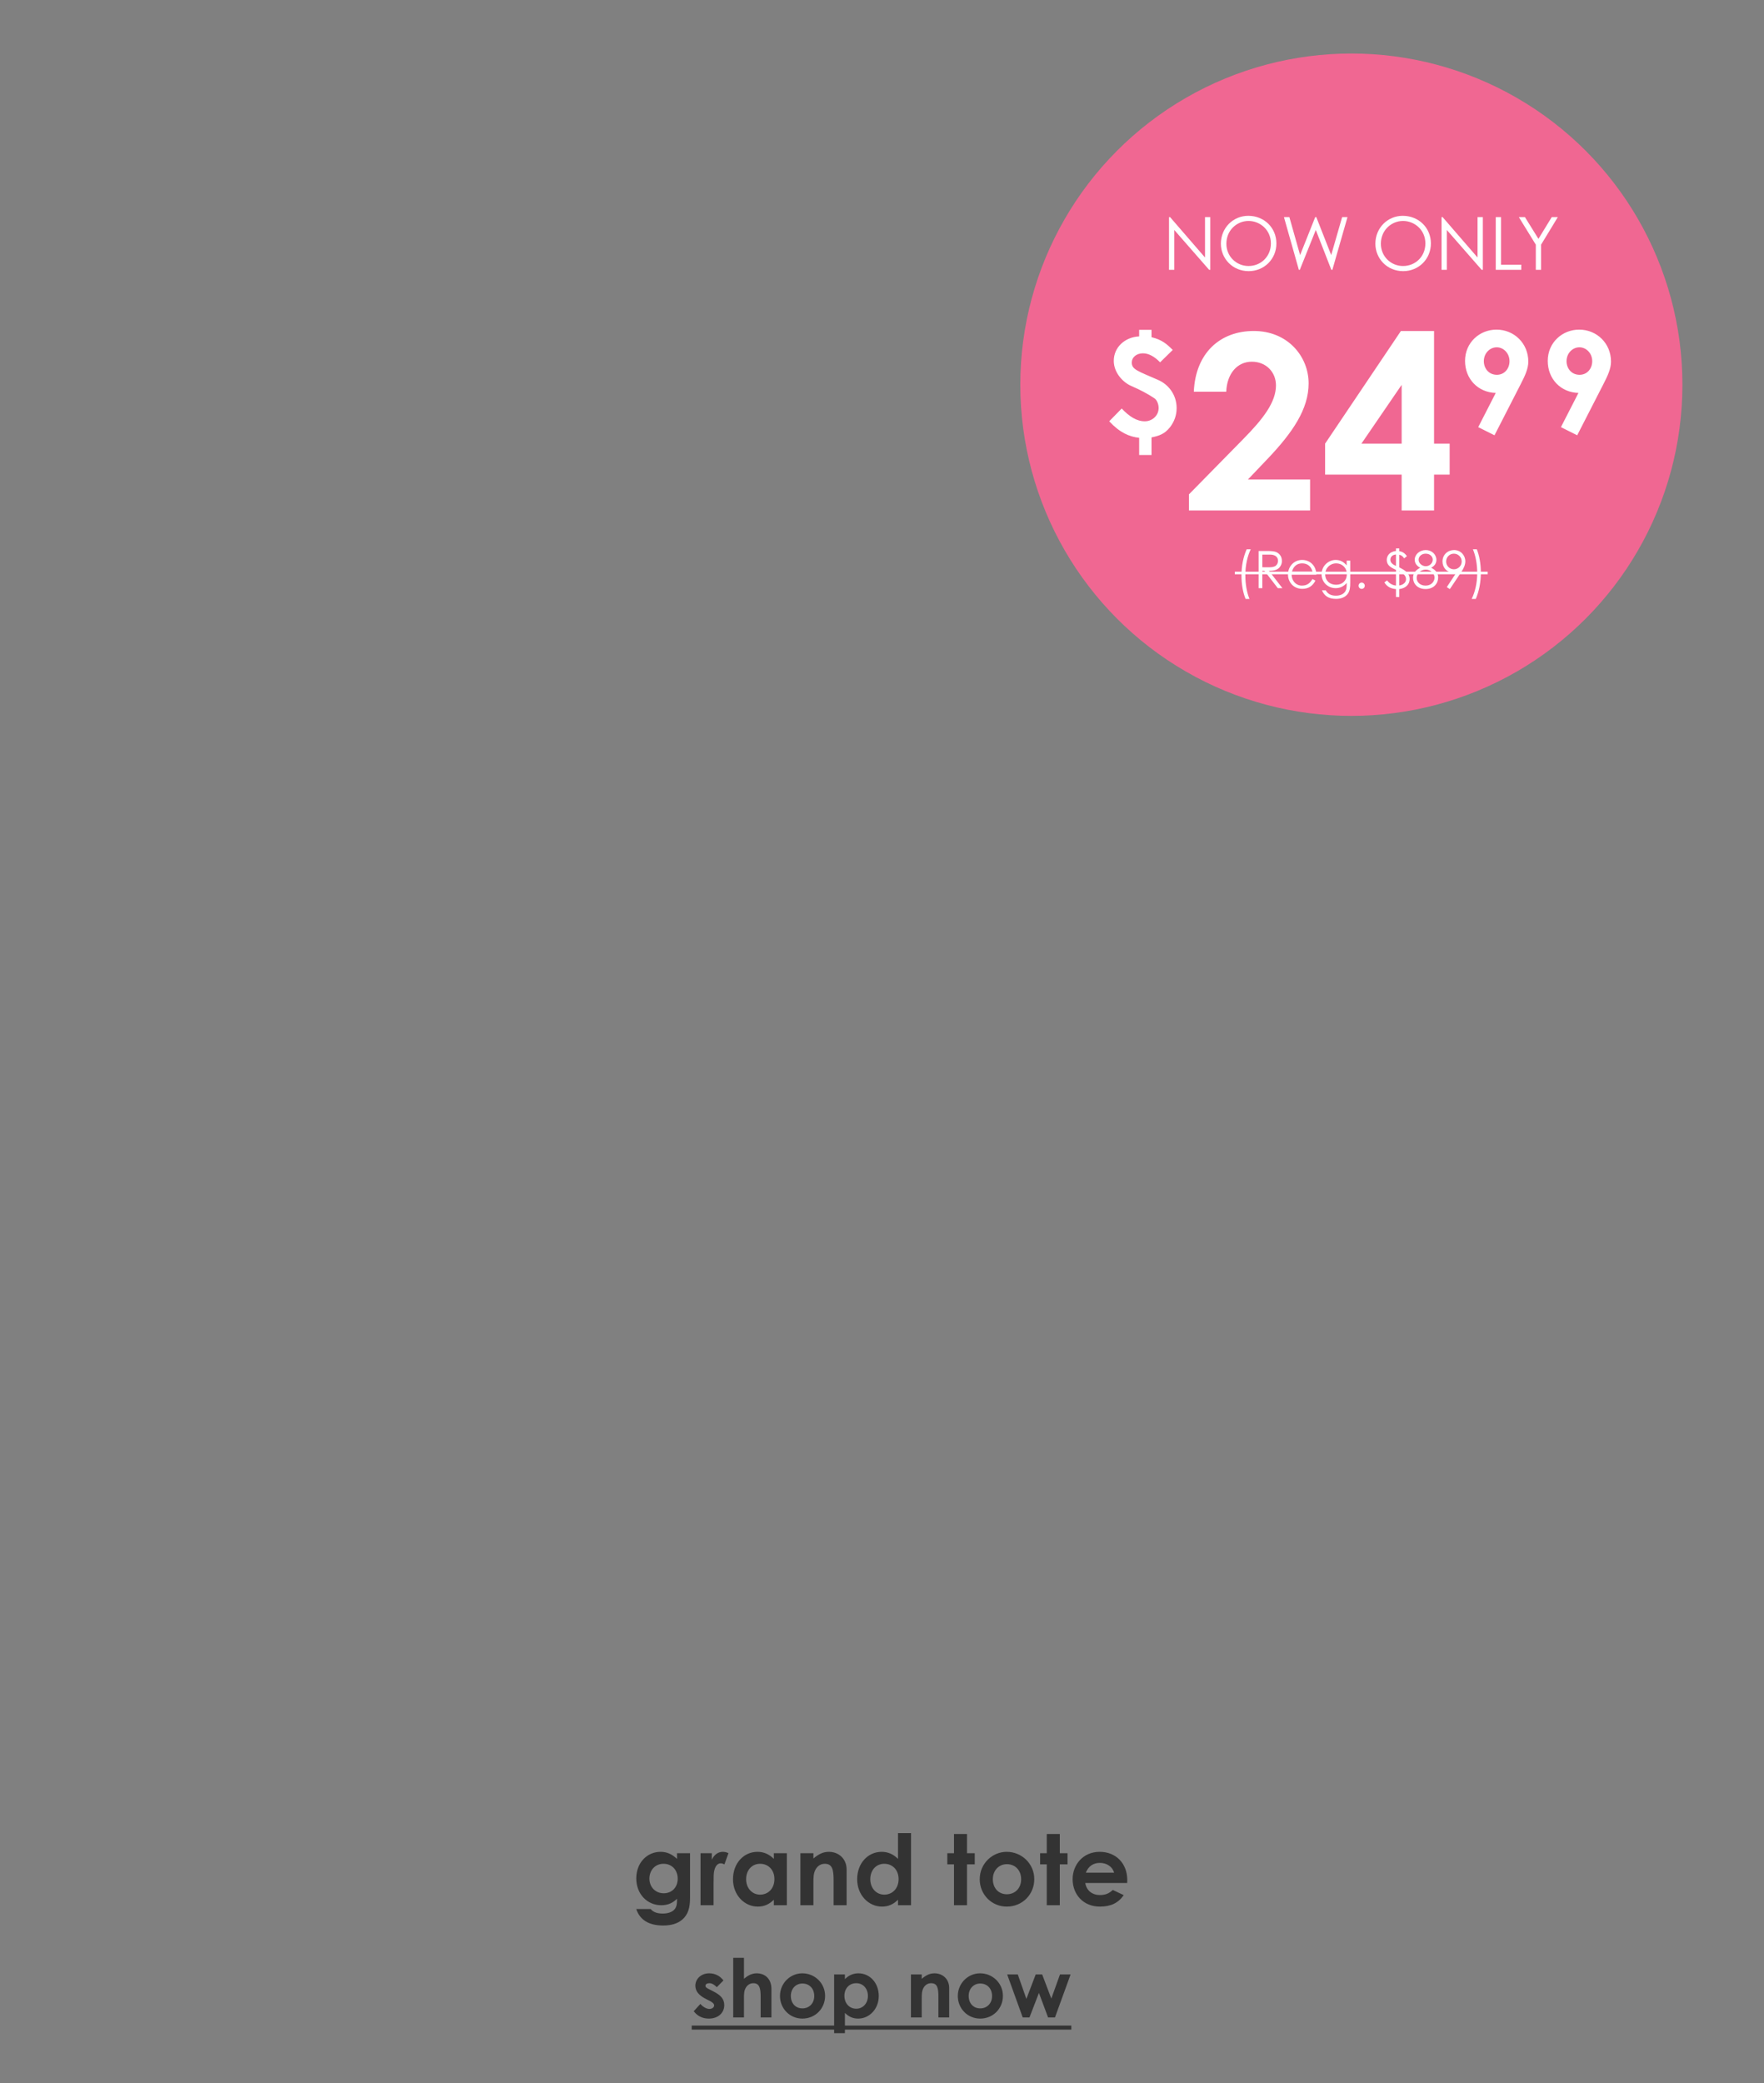 <svg xmlns="http://www.w3.org/2000/svg" width="704" viewBox="0 0 704 831" height="831" fill="none"><rect x="0" y="0" width="704" height="831" fill="#808080" stroke="none"/><g fill="#333"><path d="m275.393 739.324v17.786c0 4.026-.782 6.723-3.166 8.756-1.877 1.564-4.378 2.306-7.545 2.306-5.707 0-9.342-2.228-10.749-6.567h5.746c1.055 1.251 2.619 1.798 4.808 1.798 1.915 0 3.479-.508 4.417-1.368 1.251-1.172 1.29-2.58 1.29-4.534-1.72 1.681-3.596 2.58-6.293 2.58-5.59 0-9.968-4.456-9.968-10.672 0-6.41 4.417-10.632 9.694-10.632 2.58 0 4.613.977 6.567 2.815v-2.268zm-10.593 4.222c-3.44 0-5.629 2.697-5.629 5.903 0 3.439 2.462 5.863 5.707 5.863 3.205 0 5.59-2.306 5.59-5.824 0-3.362-2.228-5.942-5.668-5.942zm19.277-4.222v2.619c.977-2.15 2.658-3.166 4.378-3.166 1.094 0 1.759.313 2.267.547l-1.603 4.457c-.391-.196-.977-.43-1.524-.43-1.486 0-2.658 1.719-2.775 4.768-.04 1.134-.04 2.424-.04 3.558v8.404h-5.198v-20.757zm24.756 20.757v-2.189c-1.838 1.798-3.792 2.736-6.411 2.736-5.277 0-9.89-4.534-9.89-10.906 0-6.489 4.378-10.945 9.773-10.945 2.501 0 4.651.938 6.528 2.815v-2.268h5.198v20.757zm-5.473-16.535c-3.44 0-5.59 2.736-5.59 6.137 0 3.557 2.346 6.176 5.59 6.176 3.205 0 5.707-2.423 5.707-6.215 0-3.635-2.423-6.098-5.707-6.098zm21.271-4.222v2.111c1.993-1.681 3.831-2.658 6.137-2.658 3.87 0 7.114 2.658 7.114 7.114v14.19h-5.199v-9.812c0-4.104-.352-6.723-3.518-6.723-1.446 0-2.697.704-3.518 1.994-1.055 1.68-1.016 3.557-1.016 5.707v8.834h-5.199v-20.757zm33.758 20.757v-2.189c-1.837 1.798-3.792 2.736-6.411 2.736-5.277 0-9.89-4.534-9.89-10.906 0-6.489 4.379-10.945 9.773-10.945 2.502 0 4.651.938 6.528 2.815v-10.281h5.199v28.77zm-5.473-16.535c-3.44 0-5.59 2.736-5.59 6.137 0 3.557 2.346 6.176 5.59 6.176 3.206 0 5.707-2.423 5.707-6.215 0-3.635-2.423-6.098-5.707-6.098zm27.81-4.222v-7.661h5.198v7.661h3.089v4.457h-3.089v16.3h-5.198v-16.3h-2.658v-4.457zm21.022-.547c6.059 0 11.023 4.769 11.023 10.906 0 6.02-4.651 10.945-10.984 10.945-6.02 0-10.789-4.808-10.789-10.906 0-6.293 5.082-10.945 10.75-10.945zm.078 4.925c-3.244 0-5.59 2.541-5.59 5.981 0 3.518 2.229 6.02 5.59 6.02 3.206 0 5.707-2.346 5.707-5.981 0-3.518-2.306-6.02-5.707-6.02zm15.935-4.378v-7.661h5.199v7.661h3.088v4.457h-3.088v16.3h-5.199v-16.3h-2.658v-4.457zm26.339 14.659 4.378 2.072c-2.229 3.166-5.16 4.573-9.538 4.573-6.606 0-10.867-4.847-10.867-10.945 0-5.668 4.104-10.906 10.789-10.906 6.567 0 11.023 4.691 11.023 11.258 0 .469-.039.703-.039 1.173h-16.731c.509 3.088 2.854 4.808 5.825 4.808 2.228 0 3.713-.626 5.16-2.033zm-10.75-6.88h11.297c-.704-2.423-2.932-3.909-5.707-3.909-2.58 0-4.574 1.29-5.59 3.909z"></path><path d="m283.102 798.166-1.454-.743c-2.748-1.39-4.137-3.071-4.137-5.236 0-2.683 2.262-4.945 5.559-4.945 2.23 0 4.266 1.002 5.656 2.844l-2.65 2.683c-.97-.97-1.94-1.584-2.974-1.584-.873 0-1.551.356-1.551 1.034 0 .647.614.938 1.551 1.422l1.584.808c2.844 1.455 4.363 2.942 4.363 5.495 0 3.071-2.424 5.365-6.173 5.365-2.489 0-4.525-1.002-6.012-2.941l2.65-2.909c1.002 1.164 2.457 2.004 3.588 2.004 1.067 0 1.907-.614 1.907-1.39 0-.743-.711-1.292-1.907-1.907zm9.517 6.691v-23.789h4.298v8.372c1.649-1.423 3.232-2.198 5.075-2.198 3.232 0 5.882 2.101 5.882 6.27v11.345h-4.299v-8.113c0-3.49-.42-5.559-2.941-5.559-1.196 0-2.23.614-2.909 1.681-.872 1.357-.808 2.909-.808 4.686v7.305zm27.557-17.615c5.01 0 9.115 3.943 9.115 9.017 0 4.978-3.847 9.05-9.083 9.05-4.977 0-8.92-3.975-8.92-9.017 0-5.204 4.201-9.05 8.888-9.05zm.065 4.072c-2.683 0-4.622 2.101-4.622 4.945 0 2.909 1.842 4.978 4.622 4.978 2.65 0 4.719-1.939 4.719-4.945 0-2.909-1.907-4.978-4.719-4.978zm16.957-3.62v1.875c1.552-1.552 3.329-2.327 5.398-2.327 4.428 0 8.112 3.684 8.112 9.05 0 5.268-3.846 9.017-8.209 9.017-2.166 0-3.749-.775-5.301-2.262v8.08h-4.299v-23.433zm4.525 3.491c-2.747 0-4.719 2.036-4.719 5.042 0 3.103 2.069 5.139 4.719 5.139 2.683 0 4.654-2.165 4.654-5.107 0-2.812-1.81-5.074-4.654-5.074zm26.13-3.491v1.746c1.648-1.39 3.167-2.198 5.074-2.198 3.2 0 5.883 2.198 5.883 5.882v11.733h-4.299v-8.113c0-3.393-.291-5.559-2.909-5.559-1.196 0-2.23.582-2.909 1.648-.873 1.39-.84 2.942-.84 4.719v7.305h-4.299v-17.163zm23.291-.452c5.01 0 9.114 3.943 9.114 9.017 0 4.978-3.846 9.05-9.082 9.05-4.977 0-8.921-3.975-8.921-9.017 0-5.204 4.202-9.05 8.889-9.05zm.064 4.072c-2.682 0-4.622 2.101-4.622 4.945 0 2.909 1.843 4.978 4.622 4.978 2.651 0 4.719-1.939 4.719-4.945 0-2.909-1.907-4.978-4.719-4.978zm16.958 13.543-6.206-17.163h4.234l3.426 9.761 3.717-9.761h2.586l3.652 9.632 3.459-9.632h4.234l-6.238 17.163h-2.748l-3.652-9.793-3.781 9.793z"></path><path d="m276.056 808.089h151.503v1.616h-151.503z"></path></g><circle r="132.122" fill="#f06792" cy="153.475" cx="539.319"></circle><path fill="#fff" d="m468.648 107.643h-2.108v-21.017h.439l13.933 16.099v-16.099h2.108v21.017h-.468l-13.904-15.895zm29.512-21.544c6.382 0 11.241 4.771 11.241 11.035 0 6.177-4.83 11.036-11.065 11.036-6.469 0-11.094-5.064-11.094-10.948 0-6.264 4.859-11.123 10.918-11.123zm.117 2.049c-4.625 0-8.84 3.688-8.84 9.074 0 5.181 4.098 8.899 8.84 8.899 4.918 0 8.928-3.747 8.928-9.016 0-5.327-4.273-8.957-8.928-8.957zm20.085 19.495-5.942-21.017h2.166l4.273 15.133 6.03-15.133h.439l5.943 15.133 4.361-15.133h2.137l-6.03 21.017h-.41l-6.205-15.895-6.382 15.895zm41.457-21.544c6.381 0 11.241 4.771 11.241 11.035 0 6.177-4.83 11.036-11.065 11.036-6.469 0-11.094-5.064-11.094-10.948 0-6.264 4.859-11.123 10.918-11.123zm.117 2.049c-4.625 0-8.84 3.688-8.84 9.074 0 5.181 4.098 8.899 8.84 8.899 4.918 0 8.928-3.747 8.928-9.016 0-5.327-4.274-8.957-8.928-8.957zm17.48 19.495h-2.108v-21.017h.439l13.933 16.099v-16.099h2.108v21.017h-.468l-13.904-15.895zm19.531 0v-21.017h2.107v18.968h8.079v2.049zm15.984 0v-10.04l-6.762-10.977h2.43l5.386 8.664 5.298-8.664h2.429l-6.674 10.977v10.04zm-153.369 23.93v2.947c4.234 1.019 6.163 2.787 8.467 5.092l-5.037 4.93c-2.251-2.304-4.556-3.591-6.86-3.591-2.626 0-4.448 1.662-4.448 3.645 0 2.787 2.143 3.322 10.504 6.967 4.073 1.768 7.396 5.841 7.396 11.254 0 2.894-.965 5.467-2.68 7.664-2.197 2.787-4.555 3.43-7.342 4.019v7.021h-4.931v-6.86c-3.912-.429-7.717-2.036-11.951-6.592l4.984-5.091c3.055 3.215 6.003 5.091 9.218 5.091 2.948 0 5.52-2.251 5.52-5.305 0-1.555-.696-3.216-1.661-3.859-2.626-1.769-5.788-3.43-9.272-4.931-3.322-1.447-6.967-5.305-6.967-10.021 0-5.467 4.502-9.486 10.129-9.754v-2.626zm14.936 65.649 21.597-21.986c8.074-8.172 13.133-14.788 13.133-21.5 0-5.254-3.891-9.437-9.631-9.437-5.837 0-9.923 4.767-10.215 11.966h-12.939c.681-15.468 10.507-24.224 23.932-24.224 13.62 0 21.889 10.215 21.889 20.916 0 10.118-6.226 19.457-16.441 30.159l-7.782 8.172h24.807v12.355h-48.35zm54.34-20.235 30.256-44.946h13.23v44.946h6.227v12.355h-6.227v14.301h-12.939v-14.301h-30.547zm14.495 0h16.052v-23.446zm63.469-23.546-10.357 20.21-6.494-3.247 6.998-13.66c-7.054-.168-12.26-5.542-12.26-12.764 0-7.39 5.878-12.484 12.54-12.484 6.998 0 12.708 5.43 12.708 12.764 0 2.855-1.344 5.71-3.135 9.181zm-9.405-3.919c2.967 0 5.038-2.407 5.038-5.43 0-3.247-2.463-5.542-5.094-5.542-2.743 0-5.15 2.351-5.15 5.542 0 2.855 1.959 5.43 5.206 5.43zm42.41 3.919-10.356 20.21-6.494-3.247 6.998-13.66c-7.054-.168-12.261-5.542-12.261-12.764 0-7.39 5.879-12.484 12.54-12.484 6.998 0 12.708 5.43 12.708 12.764 0 2.855-1.343 5.71-3.135 9.181zm-9.405-3.919c2.967 0 5.039-2.407 5.039-5.43 0-3.247-2.463-5.542-5.095-5.542-2.743 0-5.15 2.351-5.15 5.542 0 2.855 1.959 5.43 5.206 5.43zm-131.739 89.419h-1.55c-1.012-2.397-1.653-5.745-1.653-9.319 0-3.761.703-7.377 2.066-10.476h1.633c-1.302 2.645-2.149 6.364-2.149 10.311 0 3.595.599 6.983 1.653 9.484zm3.639-4.298v-14.836h3.409c1.55 0 2.728.104 3.451.372 1.529.579 2.438 1.901 2.438 3.575 0 .744-.103 1.178-.434 1.839-.764 1.549-2.252 2.149-4.711 2.149l5.352 6.901h-1.839l-5.331-6.901h-.847v6.901zm4.525-13.389h-3.037v5.041c.826 0 1.673.021 2.459.021 1.281 0 2.272-.124 2.913-.641.537-.433.888-1.157.888-1.921 0-1.447-.991-2.5-3.223-2.5zm18.522 8.017h-9.876c.062 2.52 1.777 4.359 4.132 4.359 2.294 0 3.389-1.301 4.195-2.624l1.177.62c-1.115 2.19-2.83 3.285-5.227 3.285-3.637 0-5.724-2.789-5.724-5.723 0-2.996 2.211-5.806 5.641-5.806 3.12 0 5.641 2.252 5.682 5.889zm-9.732-1.24h8.183c-.579-2.273-2.211-3.285-4.112-3.285-1.963 0-3.43 1.053-4.071 3.285zm23.253-4.36v8.74c0 1.798-.103 3.286-.991 4.505-.93 1.26-2.562 2.004-4.649 2.004-3.162 0-4.691-1.281-5.662-3.409h1.529c.827 1.446 2.108 2.128 4.05 2.128 1.818 0 3.161-.661 3.823-1.86.413-.764.475-1.549.475-2.397v-.826c-1.095 1.384-2.686 2.087-4.401 2.087-3.038 0-5.62-2.314-5.62-5.558 0-3.265 2.706-5.703 5.62-5.703 1.942 0 3.244.826 4.401 2.19v-1.901zm-5.599 1.075c-2.459 0-4.401 1.88-4.401 4.421 0 2.191 1.55 4.112 4.442 4.112 2.397 0 4.195-1.653 4.195-4.215 0-2.645-1.963-4.318-4.236-4.318zm10.163 7.665c.661 0 1.24.558 1.24 1.261 0 .702-.558 1.26-1.24 1.26-.703 0-1.24-.578-1.24-1.26s.558-1.261 1.24-1.261zm13.692-12.604v-1.033h1.323v1.095c1.24.228 2.128.724 3.037 2.005l-1.095.888c-.558-.847-1.095-1.26-1.942-1.446v5.021c2.293 1.219 4.132 2.231 4.132 4.711 0 1.859-1.301 3.595-4.132 3.967v3.161h-1.323v-3.161c-1.942-.166-3.533-.868-4.628-2.666l1.075-.805c.909 1.219 2.128 1.921 3.553 2.066v-6.24c-1.942-.951-3.677-1.736-3.677-4.009 0-1.673 1.177-3.285 3.677-3.554zm0 5.992v-4.587c-1.508.124-2.231 1.033-2.231 2.108 0 1.033.723 1.777 2.231 2.479zm1.323 2.108v5.661c1.611-.227 2.686-1.239 2.686-2.479 0-1.384-1.013-2.294-2.686-3.182zm6.151-4.608c0-2.045 1.901-3.864 4.422-3.864 2.438 0 4.236 1.819 4.236 3.906 0 1.363-.682 2.396-2.087 3.161 1.797.909 2.789 2.066 2.789 3.884 0 2.356-1.715 4.608-5.041 4.608-3.244 0-4.98-2.19-4.98-4.484 0-1.901 1.074-3.099 2.872-4.008-1.488-.765-2.211-1.922-2.211-3.203zm4.36-2.417c-1.612 0-2.81 1.095-2.81 2.438 0 1.384 1.384 2.562 2.851 2.562 1.674 0 2.81-1.343 2.81-2.603 0-1.137-.971-2.397-2.851-2.397zm.062 6.364c-2.128 0-3.637 1.632-3.637 3.306 0 1.632 1.343 3.078 3.554 3.078 2.17 0 3.575-1.508 3.575-3.223 0-1.57-1.467-3.161-3.492-3.161zm14.106 1.054-4.504 6.715-1.219-.785 4.008-6.075c-.413.124-.909.269-1.529.269-2.459 0-4.194-2.005-4.194-4.422 0-2.748 2.149-4.567 4.608-4.567 2.686 0 4.504 2.129 4.504 4.484 0 1.426-.62 2.81-1.674 4.381zm-2.892-1.178c1.715 0 3.12-1.405 3.12-3.12s-1.385-3.12-3.12-3.12c-1.715 0-3.1 1.384-3.1 3.12 0 1.715 1.385 3.12 3.1 3.12zm7.597-7.976h1.55c.992 2.376 1.612 5.703 1.612 9.298 0 3.761-.682 7.397-2.025 10.497h-1.633c1.302-2.645 2.211-6.344 2.211-10.311 0-3.616-.661-6.984-1.715-9.484z"></path><path fill="#fff" d="m492.795 228.072h100.927v1.033h-100.927z"></path></svg>